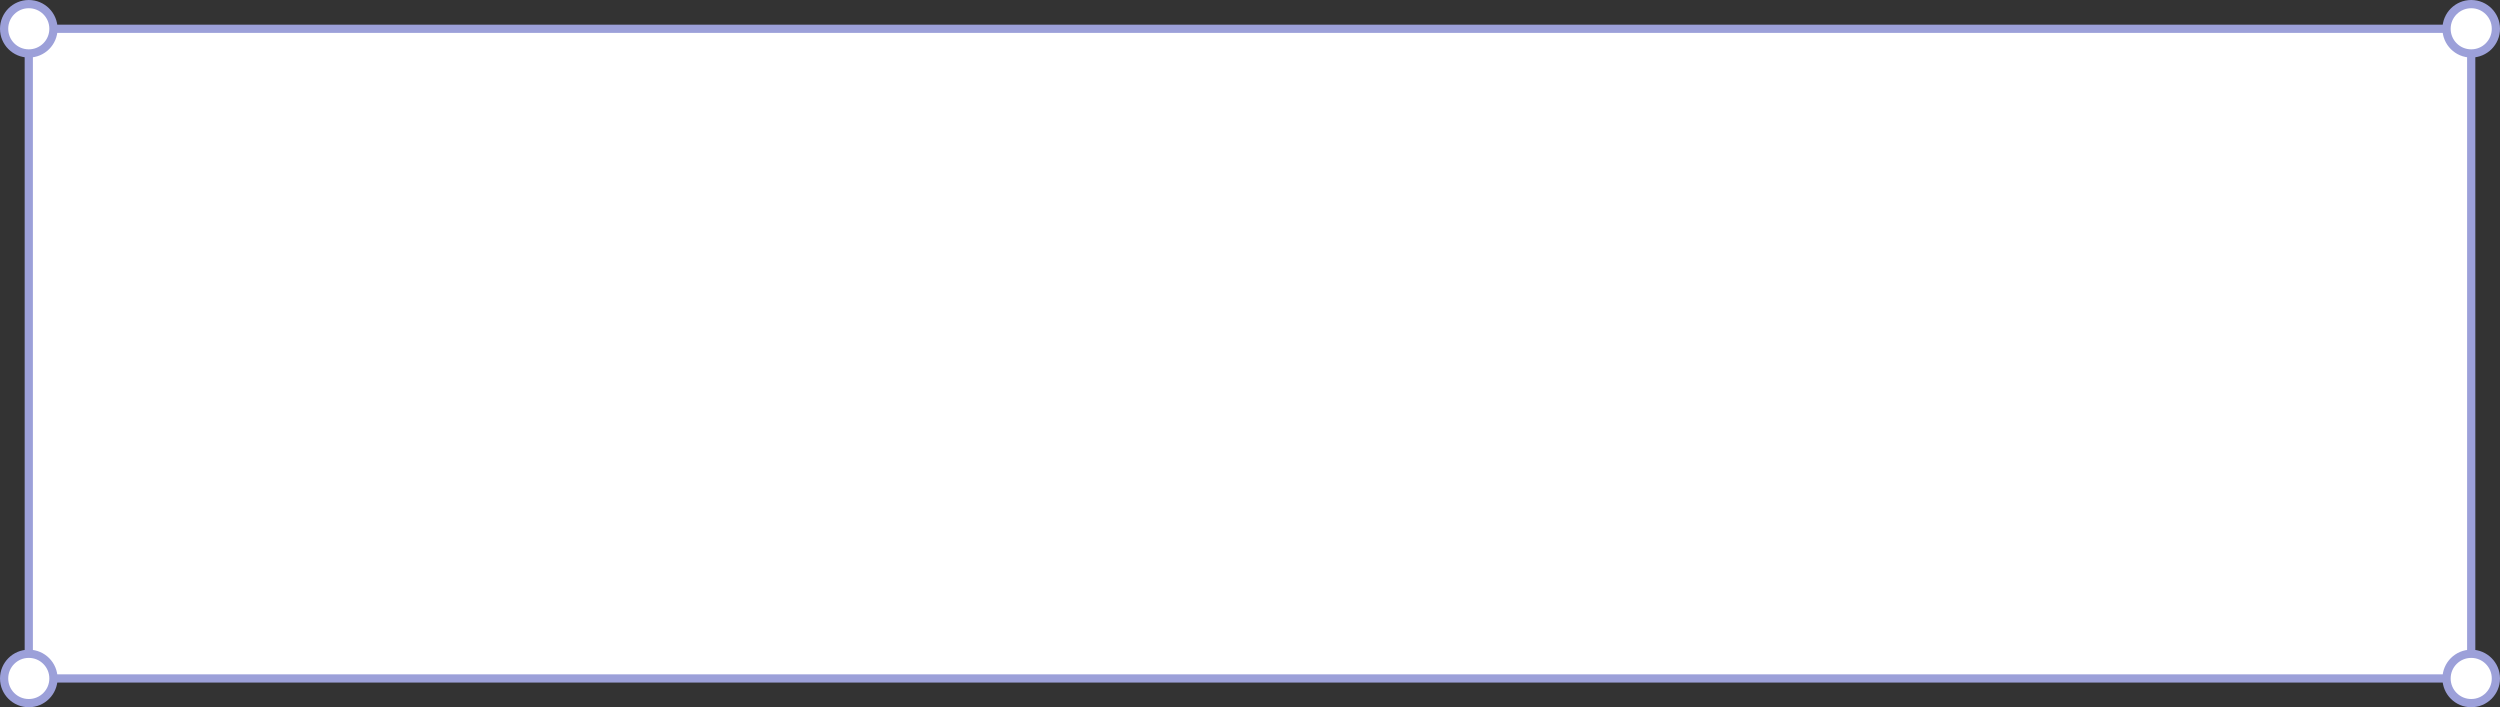 <?xml version="1.0" encoding="UTF-8"?> <svg xmlns="http://www.w3.org/2000/svg" width="304" height="86" viewBox="0 0 304 86" fill="none"><rect x="0" y="0" width="304" height="86" fill="#333333" stroke="none"/><rect x="3.5" y="3.5" width="297" height="79" fill="white"></rect><rect x="3.5" y="3.5" width="297" height="79" stroke="#9CA0D9"></rect><circle cx="3.5" cy="3.5" r="3" transform="matrix(1 0 0 -1 297 86)" fill="white" stroke="#9CA0D9"></circle><circle cx="3.5" cy="3.5" r="3" transform="matrix(1 0 0 -1 0 86)" fill="white" stroke="#9CA0D9"></circle><circle cx="3.5" cy="3.5" r="3" transform="matrix(1 0 0 -1 297 7)" fill="white" stroke="#9CA0D9"></circle><circle cx="3.5" cy="3.5" r="3" transform="matrix(1 0 0 -1 0 7)" fill="white" stroke="#9CA0D9"></circle></svg> 